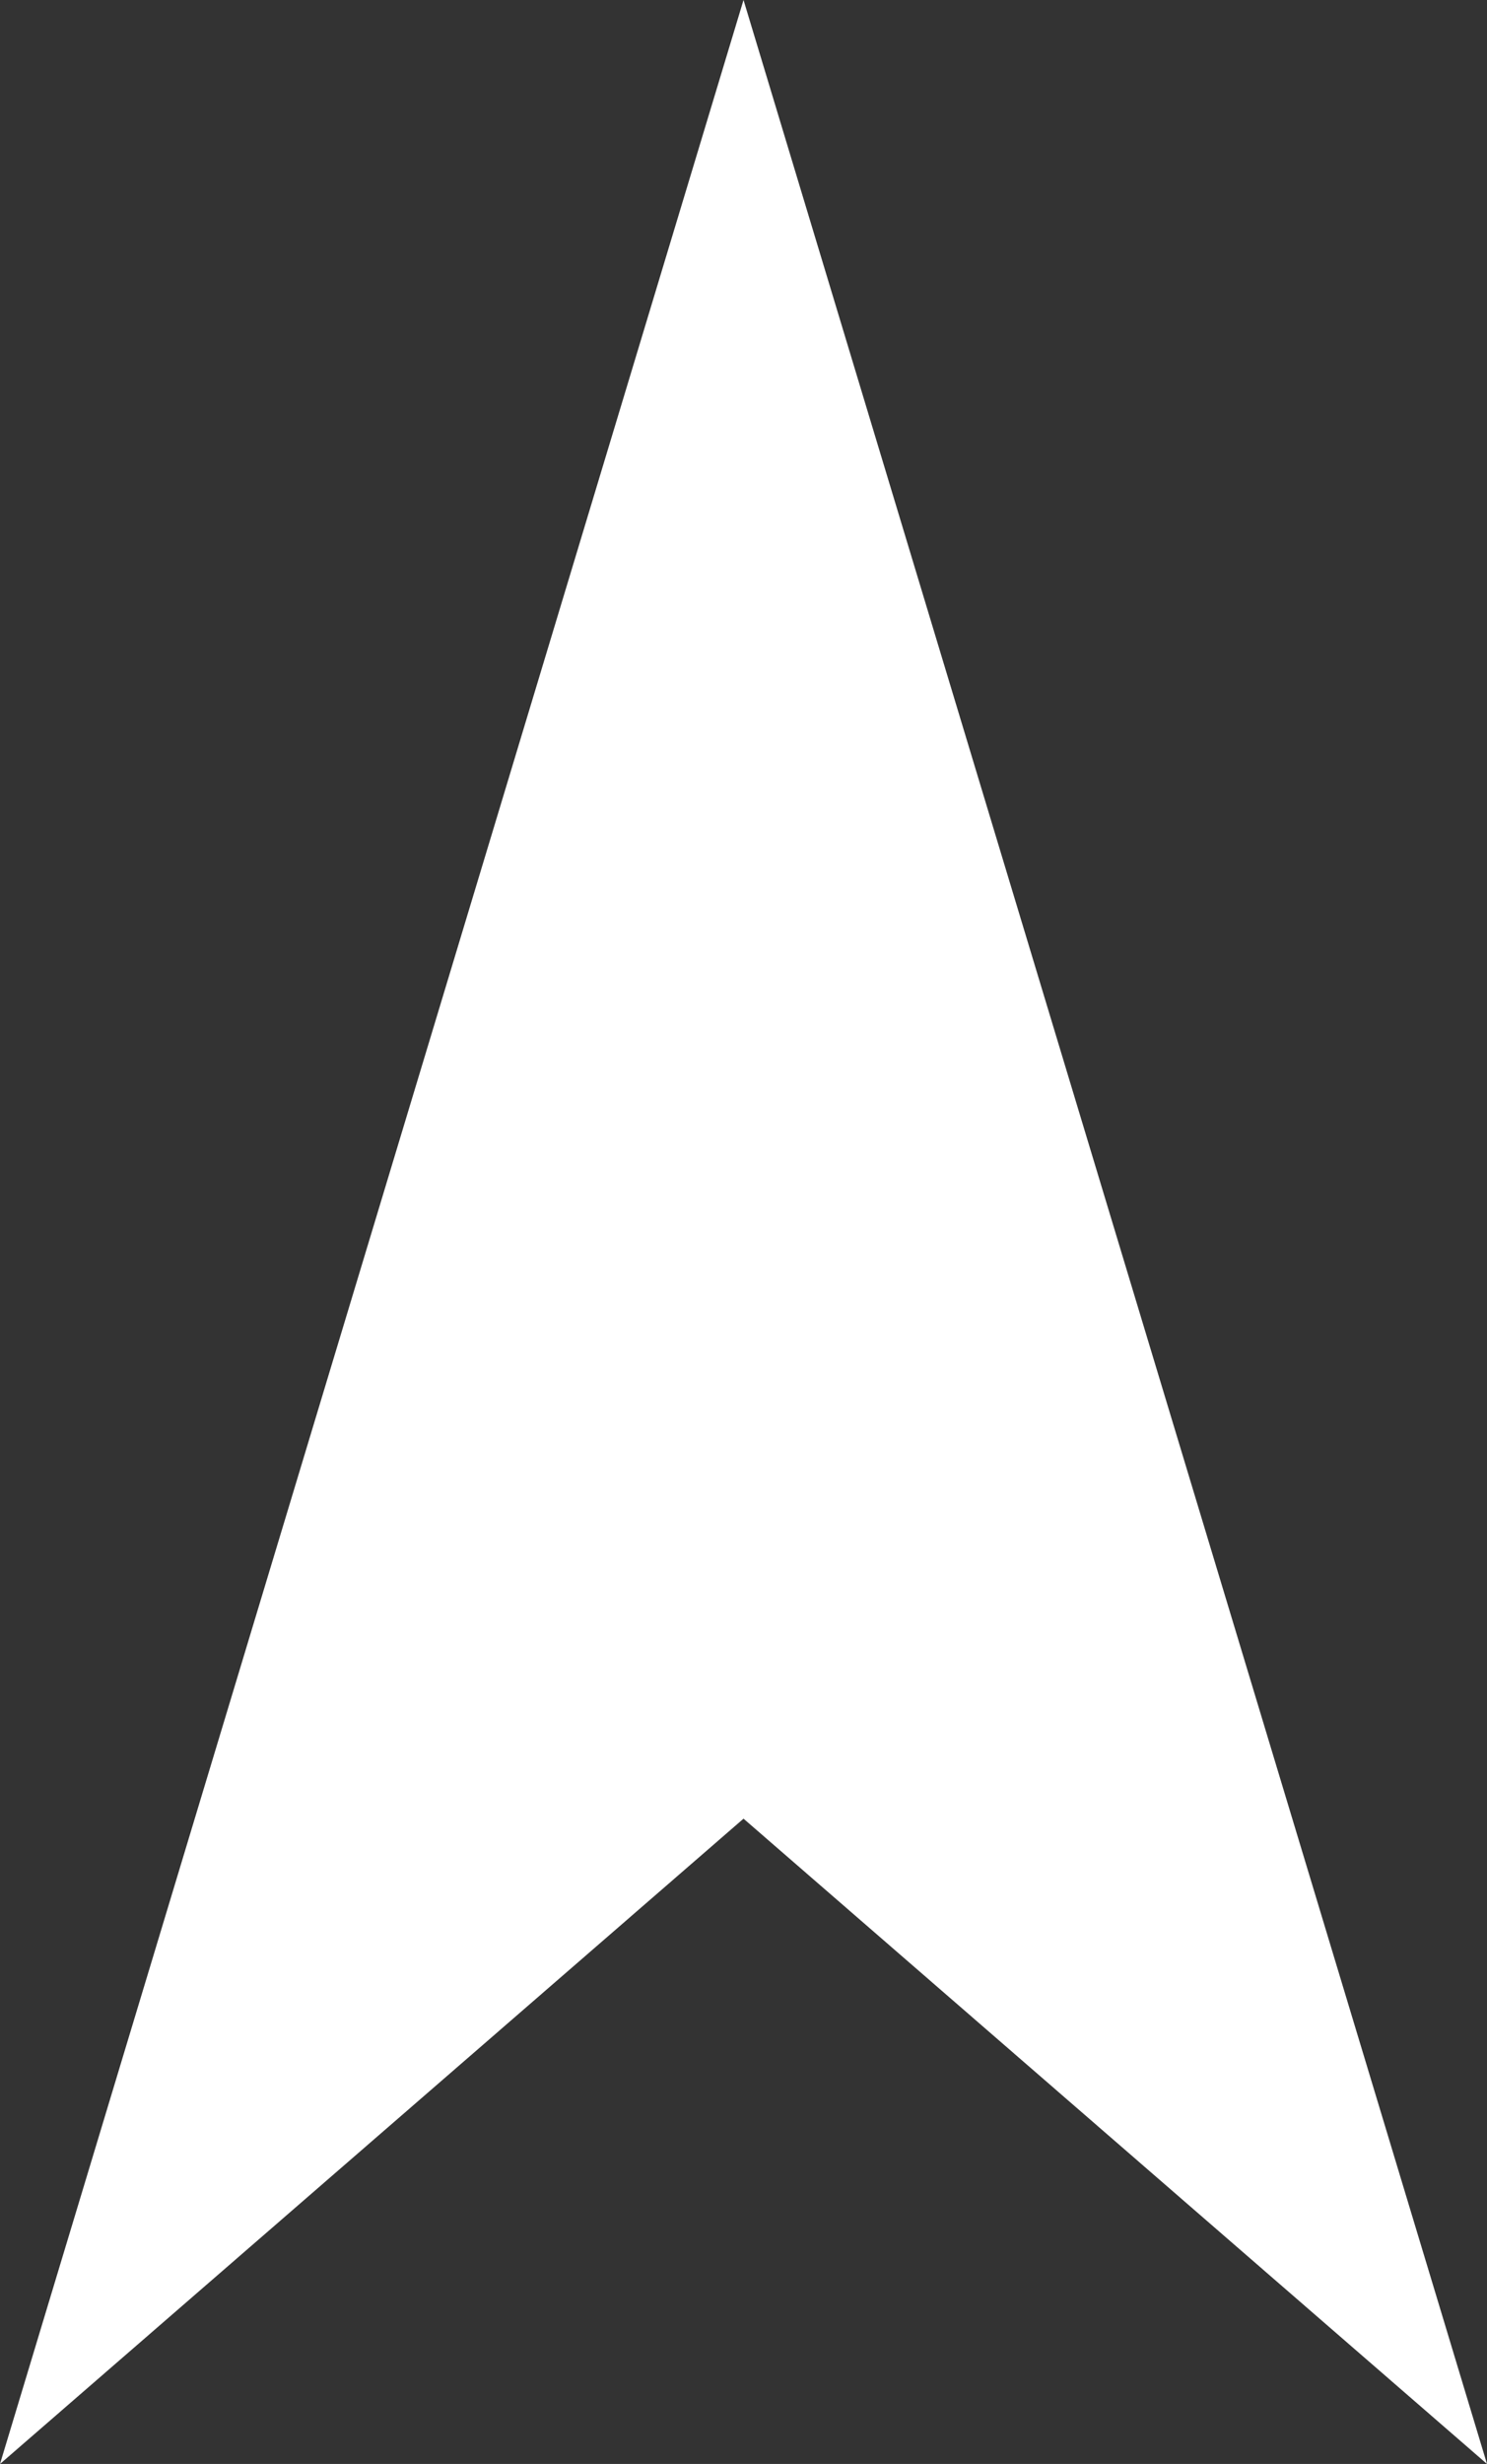 <svg xmlns="http://www.w3.org/2000/svg" width="36.925" height="61.162" viewBox="0 0 36.925 61.162">
  <rect x="0" y="0" width="36.925" height="61.162" fill="#333333" stroke="none"/>
  <path id="パス_1804" data-name="パス 1804" d="M80.955,94.854l18.462,16.018L80.955,49.71,62.492,110.872Z" transform="translate(-62.492 -49.71)" fill="#fff"/>
</svg>
